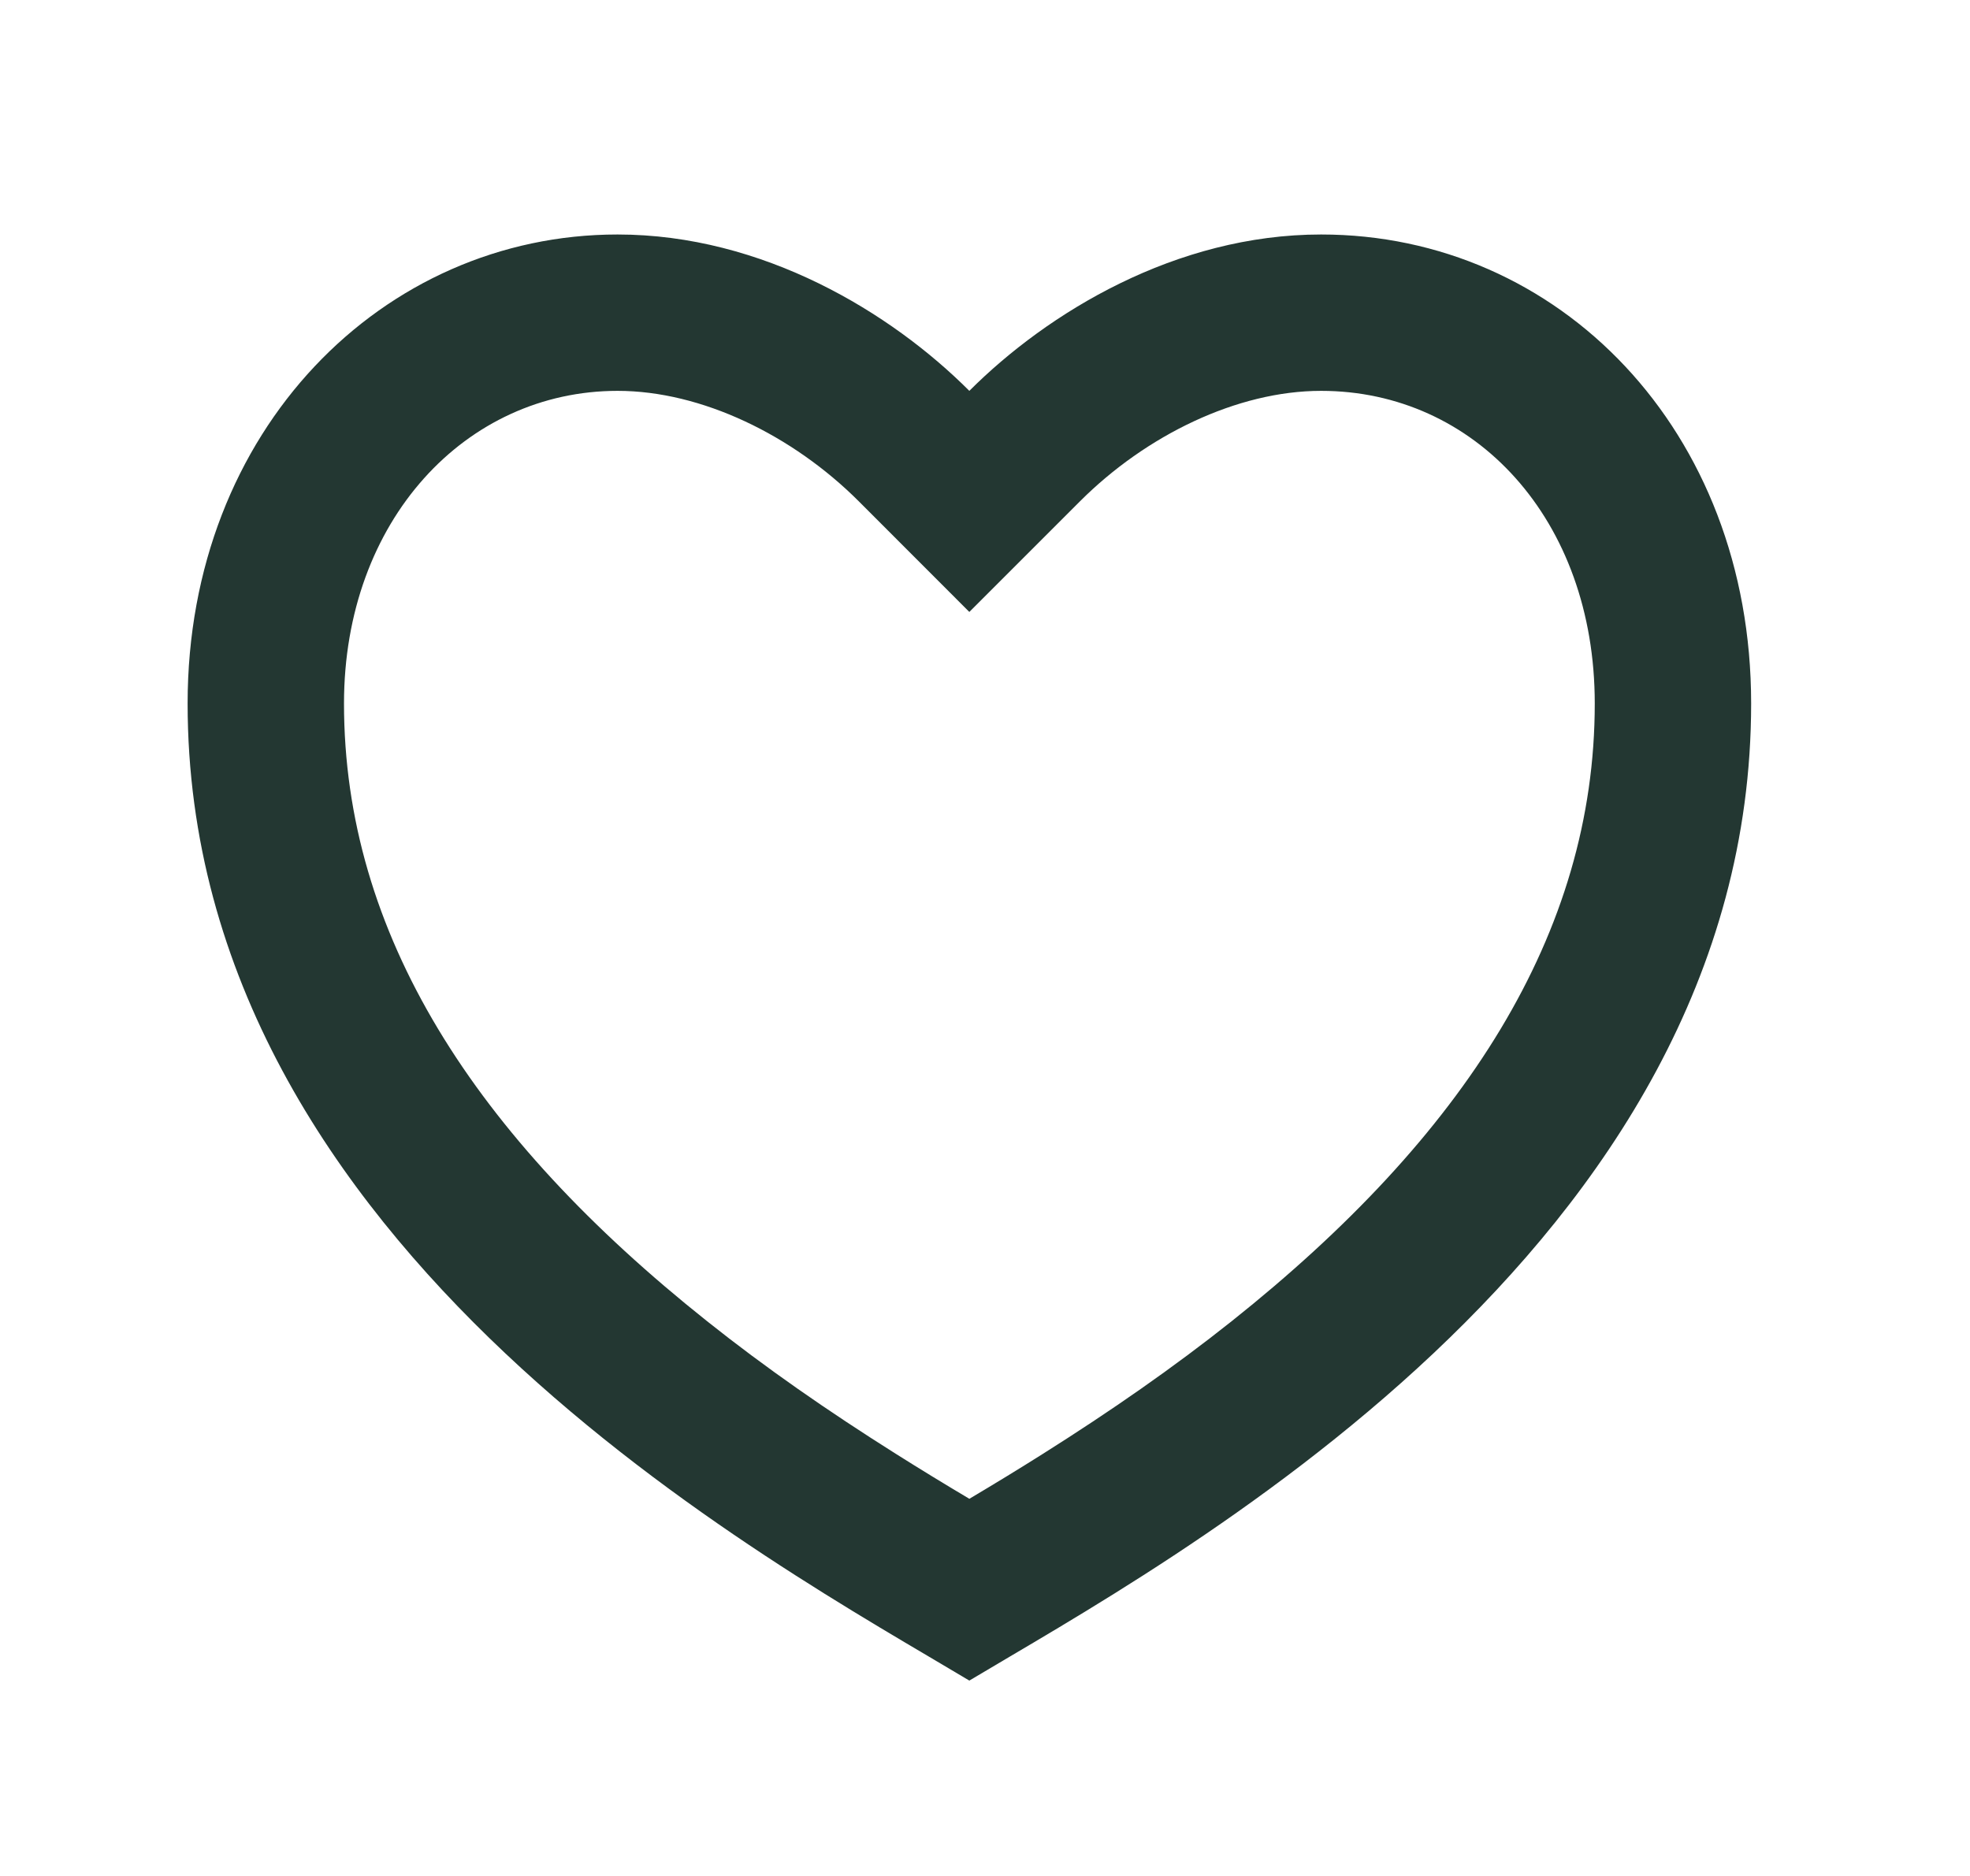 <svg width="21" height="20" viewBox="0 0 21 20" fill="none" xmlns="http://www.w3.org/2000/svg">
<path d="M14.083 2.5C16.615 2.5 18.667 4.583 18.667 7.5C18.667 13.333 12.417 16.667 10.333 17.917C8.25 16.667 2 13.333 2 7.5C2 4.583 4.083 2.5 6.583 2.5C8.133 2.5 9.5 3.333 10.333 4.167C11.167 3.333 12.533 2.5 14.083 2.5ZM11.112 15.503C11.846 15.04 12.508 14.58 13.129 14.086C15.611 12.111 17 9.953 17 7.5C17 5.534 15.719 4.167 14.083 4.167C13.187 4.167 12.216 4.641 11.512 5.345L10.333 6.524L9.155 5.345C8.451 4.641 7.48 4.167 6.583 4.167C4.966 4.167 3.667 5.547 3.667 7.5C3.667 9.953 5.055 12.111 7.538 14.086C8.158 14.58 8.82 15.04 9.555 15.503C9.804 15.66 10.051 15.811 10.333 15.979C10.616 15.811 10.863 15.66 11.112 15.503Z" fill="#233732"/>
</svg>
